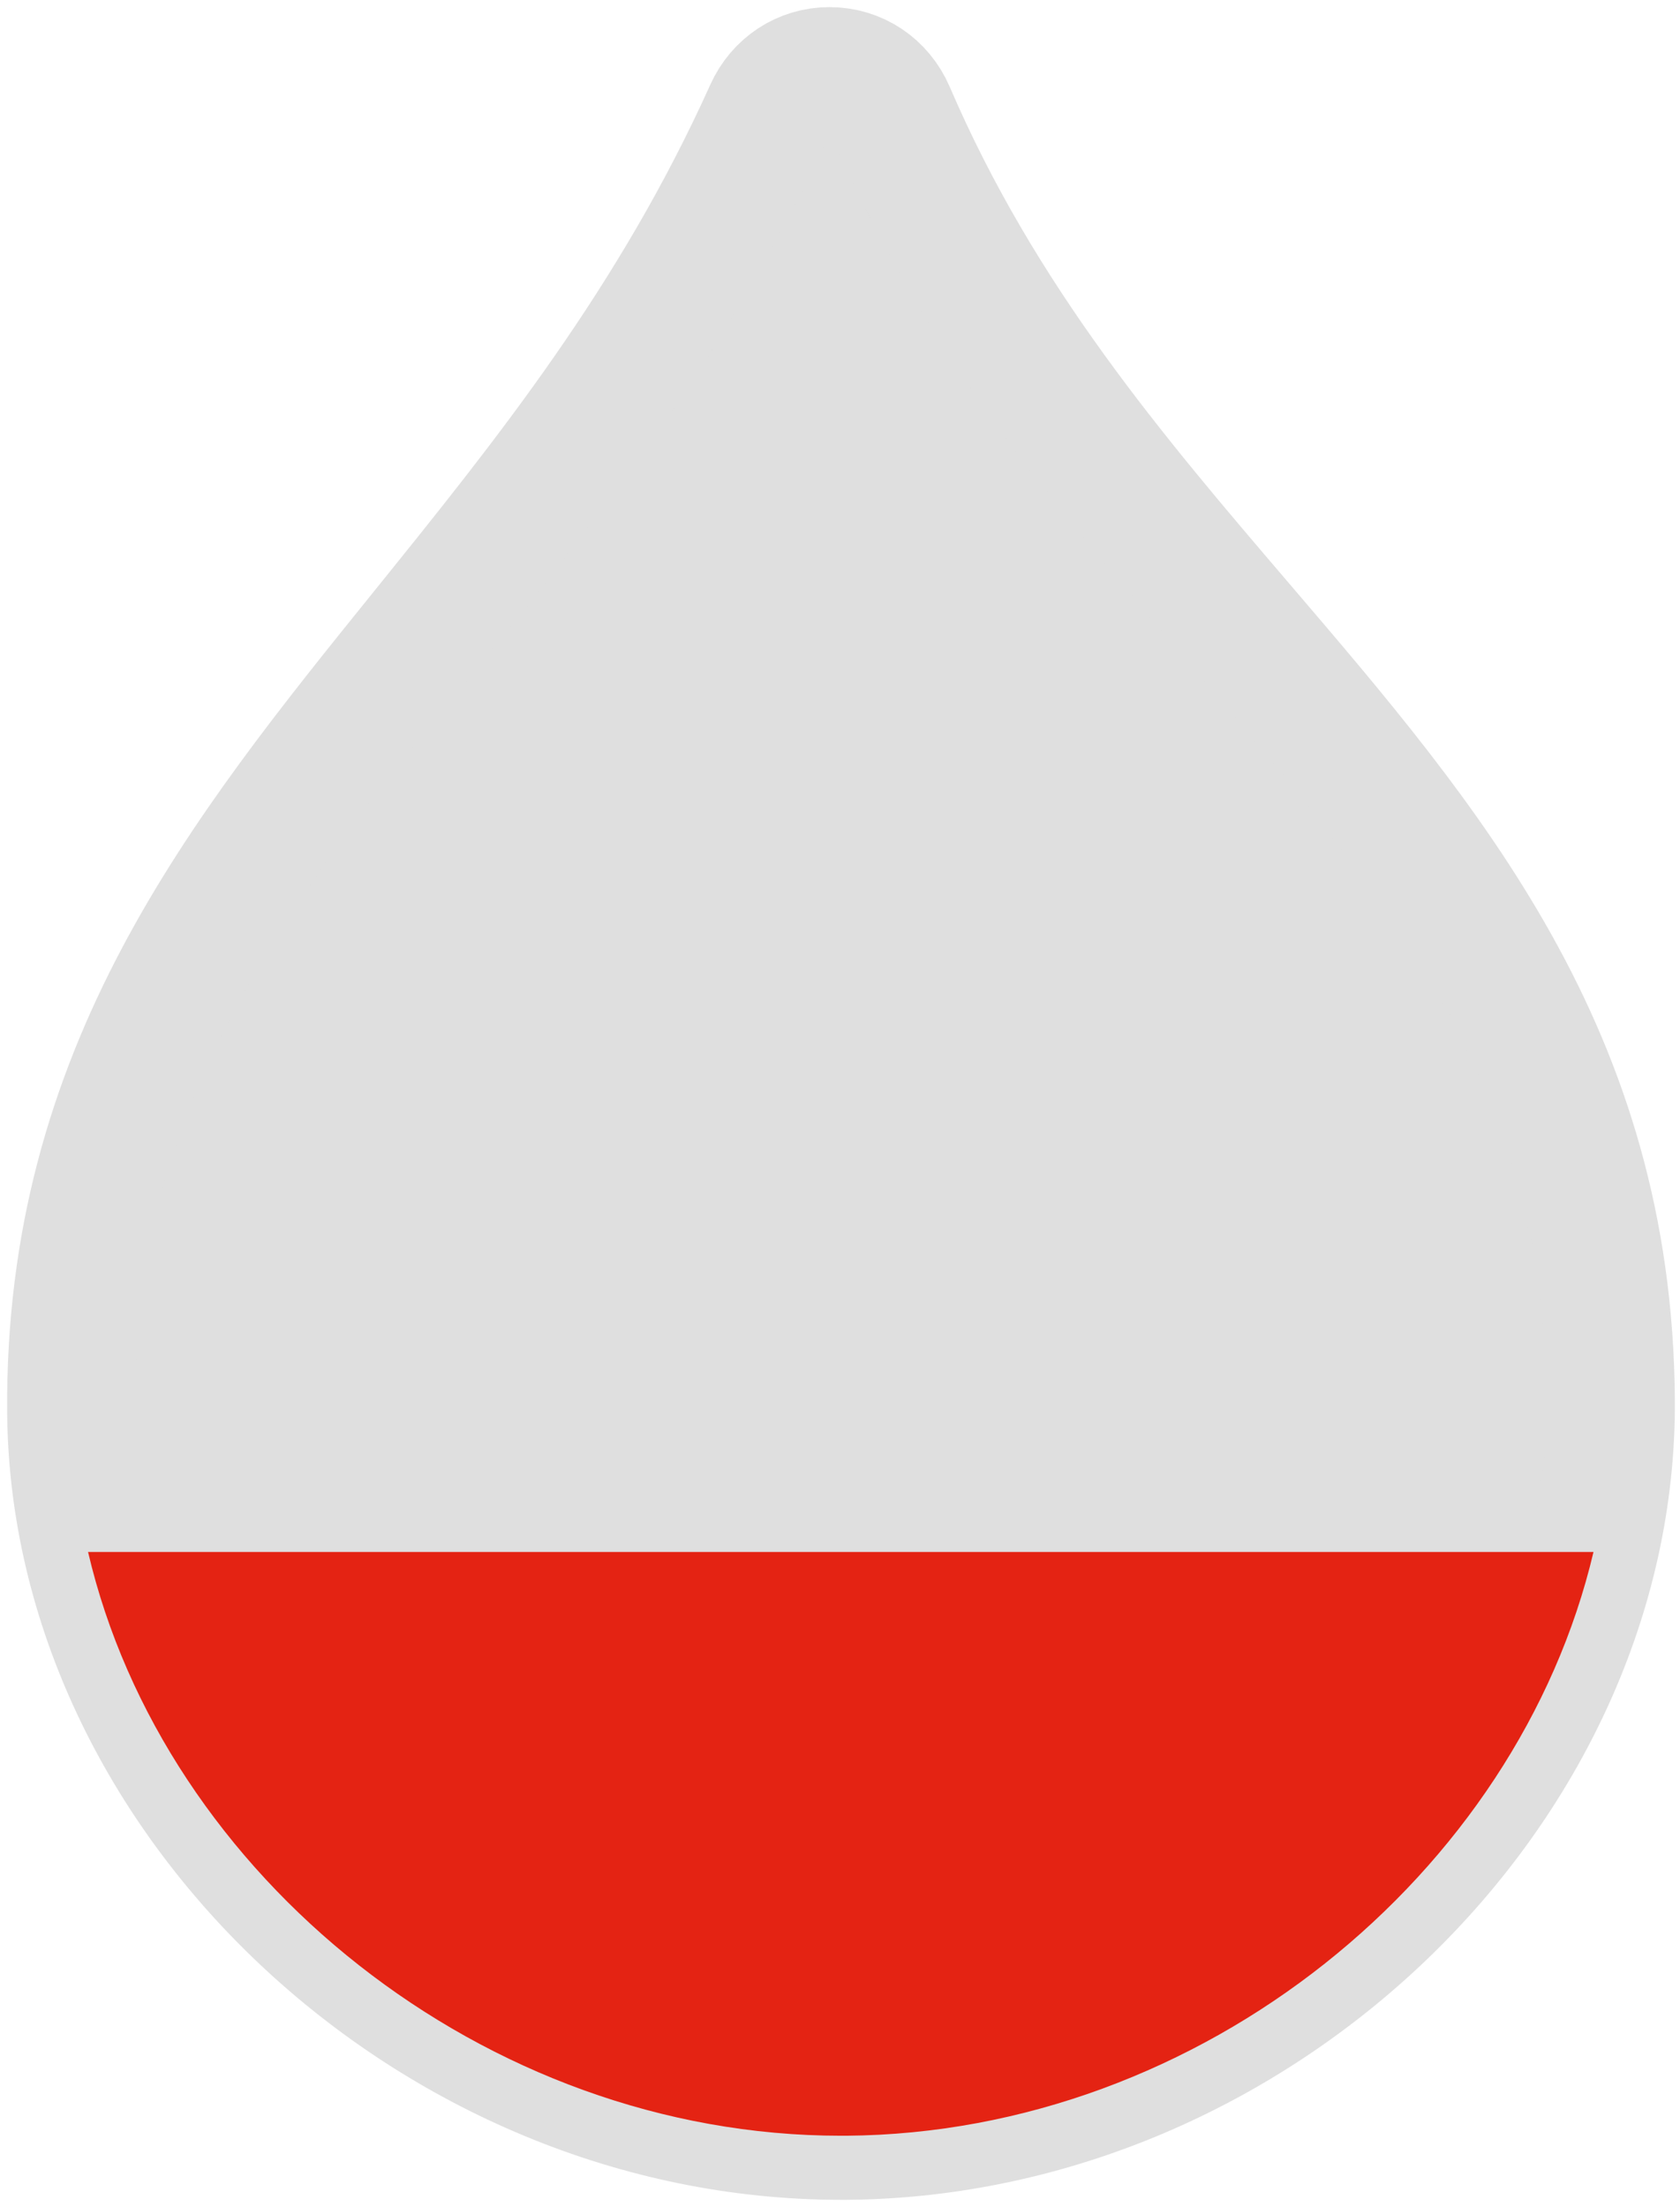 <svg xmlns="http://www.w3.org/2000/svg" xmlns:xlink="http://www.w3.org/1999/xlink" width="118px" height="155px" viewBox="0 0 118 155"><title>20411AF9-AF86-419F-B8C6-D581691F4A52</title><defs><path d="M54.442,145 L54.066,145 C29,145 6.502,126.749 1.185,104.001 L106.924,104.001 C101.589,126.631 79.409,144.808 54.442,145 Z" id="path-1"></path></defs><g id="blood-stock-levels" stroke="none" stroke-width="1" fill="none" fill-rule="evenodd"><g id="new-drops" transform="translate(-198, -66)"><g id="2" transform="translate(203, 71)"><path d="M54.066,145 C25.46,145 0.197,121.229 0.002,94.13 C-0.171,70.257 11.958,55.231 24.8,39.32 C33.407,28.655 42.306,17.628 48.994,2.794 C49.773,1.069 51.407,0 53.26,0 C55.157,0 56.809,1.105 57.575,2.88 C63.888,17.575 73.186,28.449 82.18,38.964 C95.438,54.465 107.964,69.106 108.139,93.309 C108.336,120.625 83.243,144.779 54.442,145 L54.066,145 Z" id="Fill-1-Copy-21" stroke="#DFDFDF" stroke-width="9" fill="#DFDFDF"></path><mask id="mask-2" fill="white"><use xlink:href="#path-1"></use></mask><use id="Combined-Shape" fill="#E42313" xlink:href="#path-1"></use></g></g></g></svg>